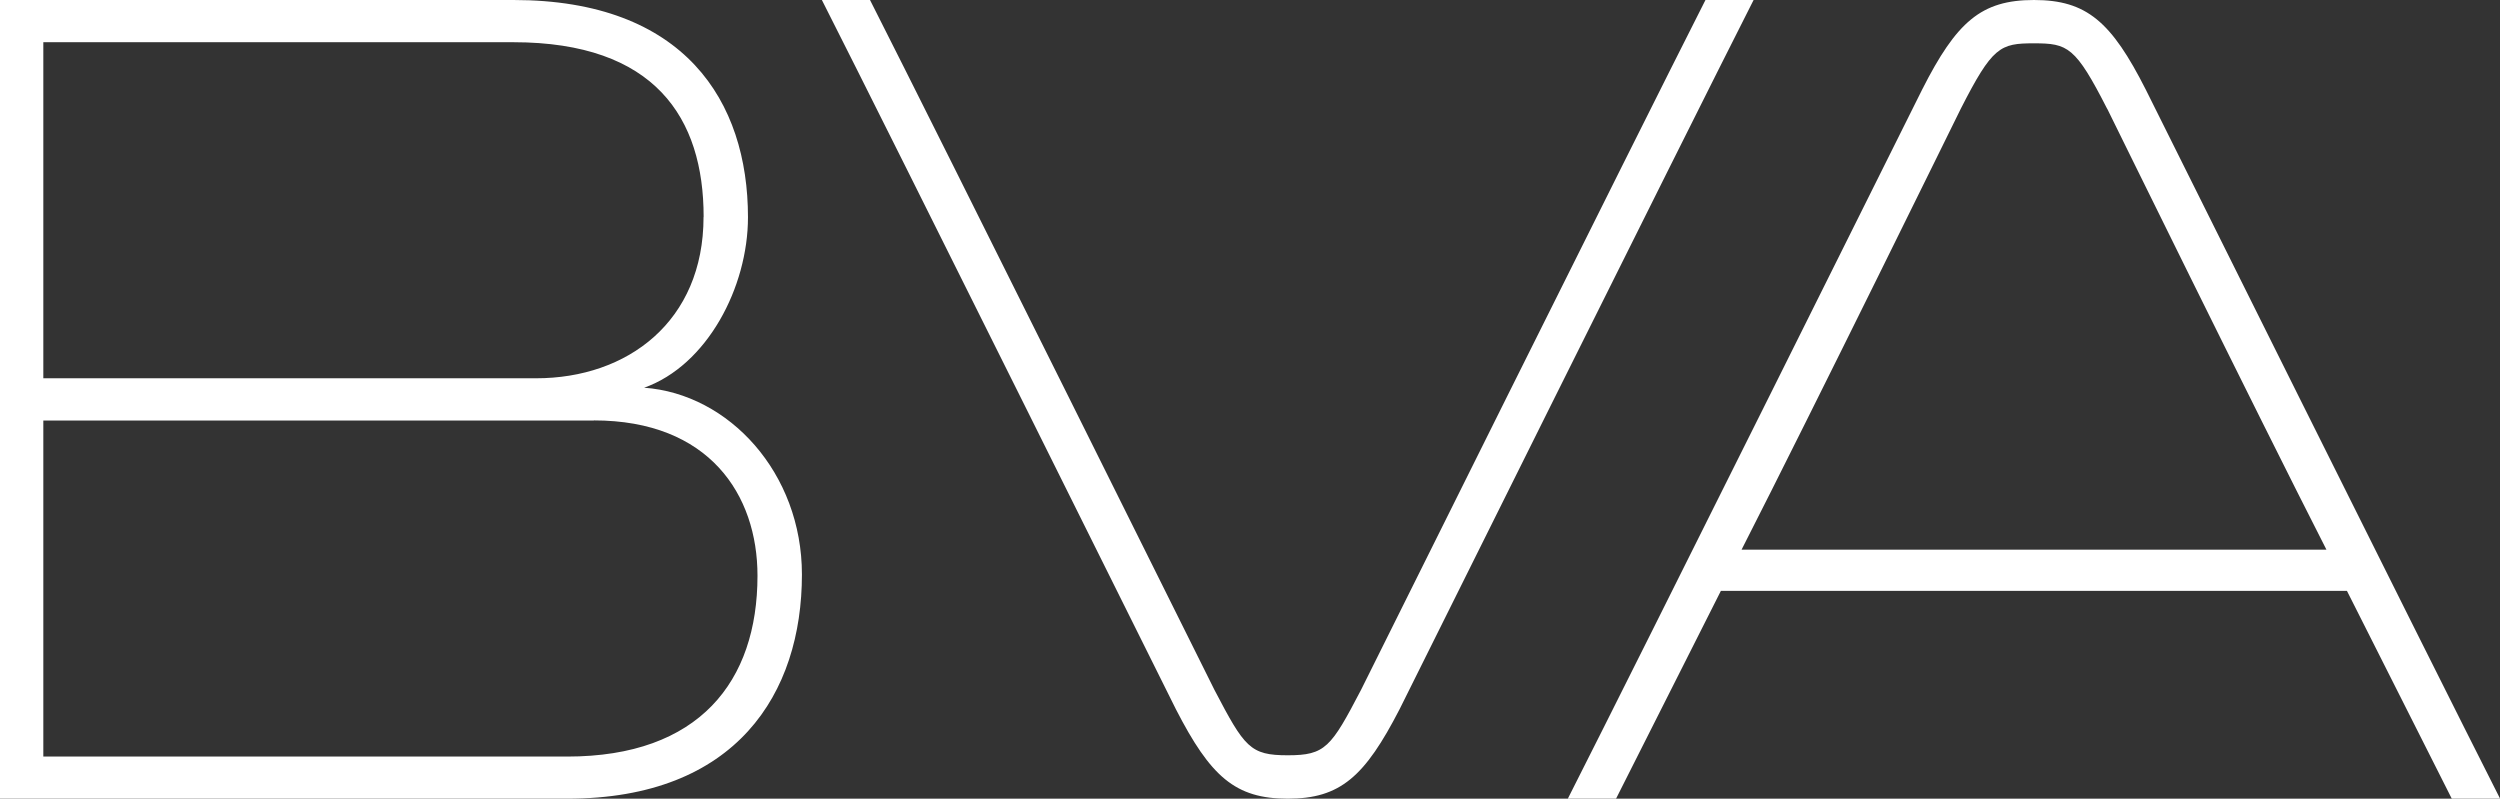 <?xml version="1.0" encoding="UTF-8"?><svg id="Layer_1" xmlns="http://www.w3.org/2000/svg" viewBox="0 0 270.63 86.46"><rect x="0" y="0" width="270.63" height="86.46" fill="#333333" stroke="none"/><defs><style>.cls-1{fill:#fff;fill-rule:evenodd;}</style></defs><path class="cls-1" d="m265.41,86.46l-11.35-22.5h-67.77l-11.35,22.5h-5.22c7.59-14.95,38.11-76.28,38.36-76.77,3.71-7.32,6.38-9.69,12.1-9.69s8.39,2.37,12.1,9.69c.25.48,30.77,61.82,38.36,76.77h-5.22ZM228.1,11.77c-3.43-6.72-4.25-7.08-7.92-7.08s-4.49.35-7.92,7.08c-.14.27-15.95,32.48-23.73,47.73h63.31c-7.78-15.25-23.59-47.46-23.73-47.73Zm-88.7,74.69c-5.69,0-8.36-2.39-12.11-9.69-.19-.37-30.73-61.82-38.32-76.77h5.21c7.66,15.09,37.17,74.45,37.29,74.69,3.26,6.23,3.86,7.07,7.93,7.07s4.68-.85,7.93-7.07c.12-.24,29.63-59.59,37.29-74.69h5.21c-7.59,14.95-38.13,76.4-38.32,76.77-3.76,7.29-6.4,9.69-12.11,9.69Zm-52.59-24.27c0,12.86-7.08,24.27-25.41,24.27H0V0h55.58c18.54,0,25.39,10.98,25.39,23.52,0,7.57-4.42,16.03-11.24,18.45,9.2.67,17.08,9.24,17.08,20.22Zm-10.64-38.71c0-10.73-5.27-18.9-20.58-18.91H4.69v36.38h53.34c9.88,0,18.13-6.13,18.13-17.47Zm-11.88,22.04H4.69v36.38h56.71c14.29,0,20.6-8.13,20.6-19.58,0-8.77-5.23-16.81-17.72-16.81Z"/></svg>